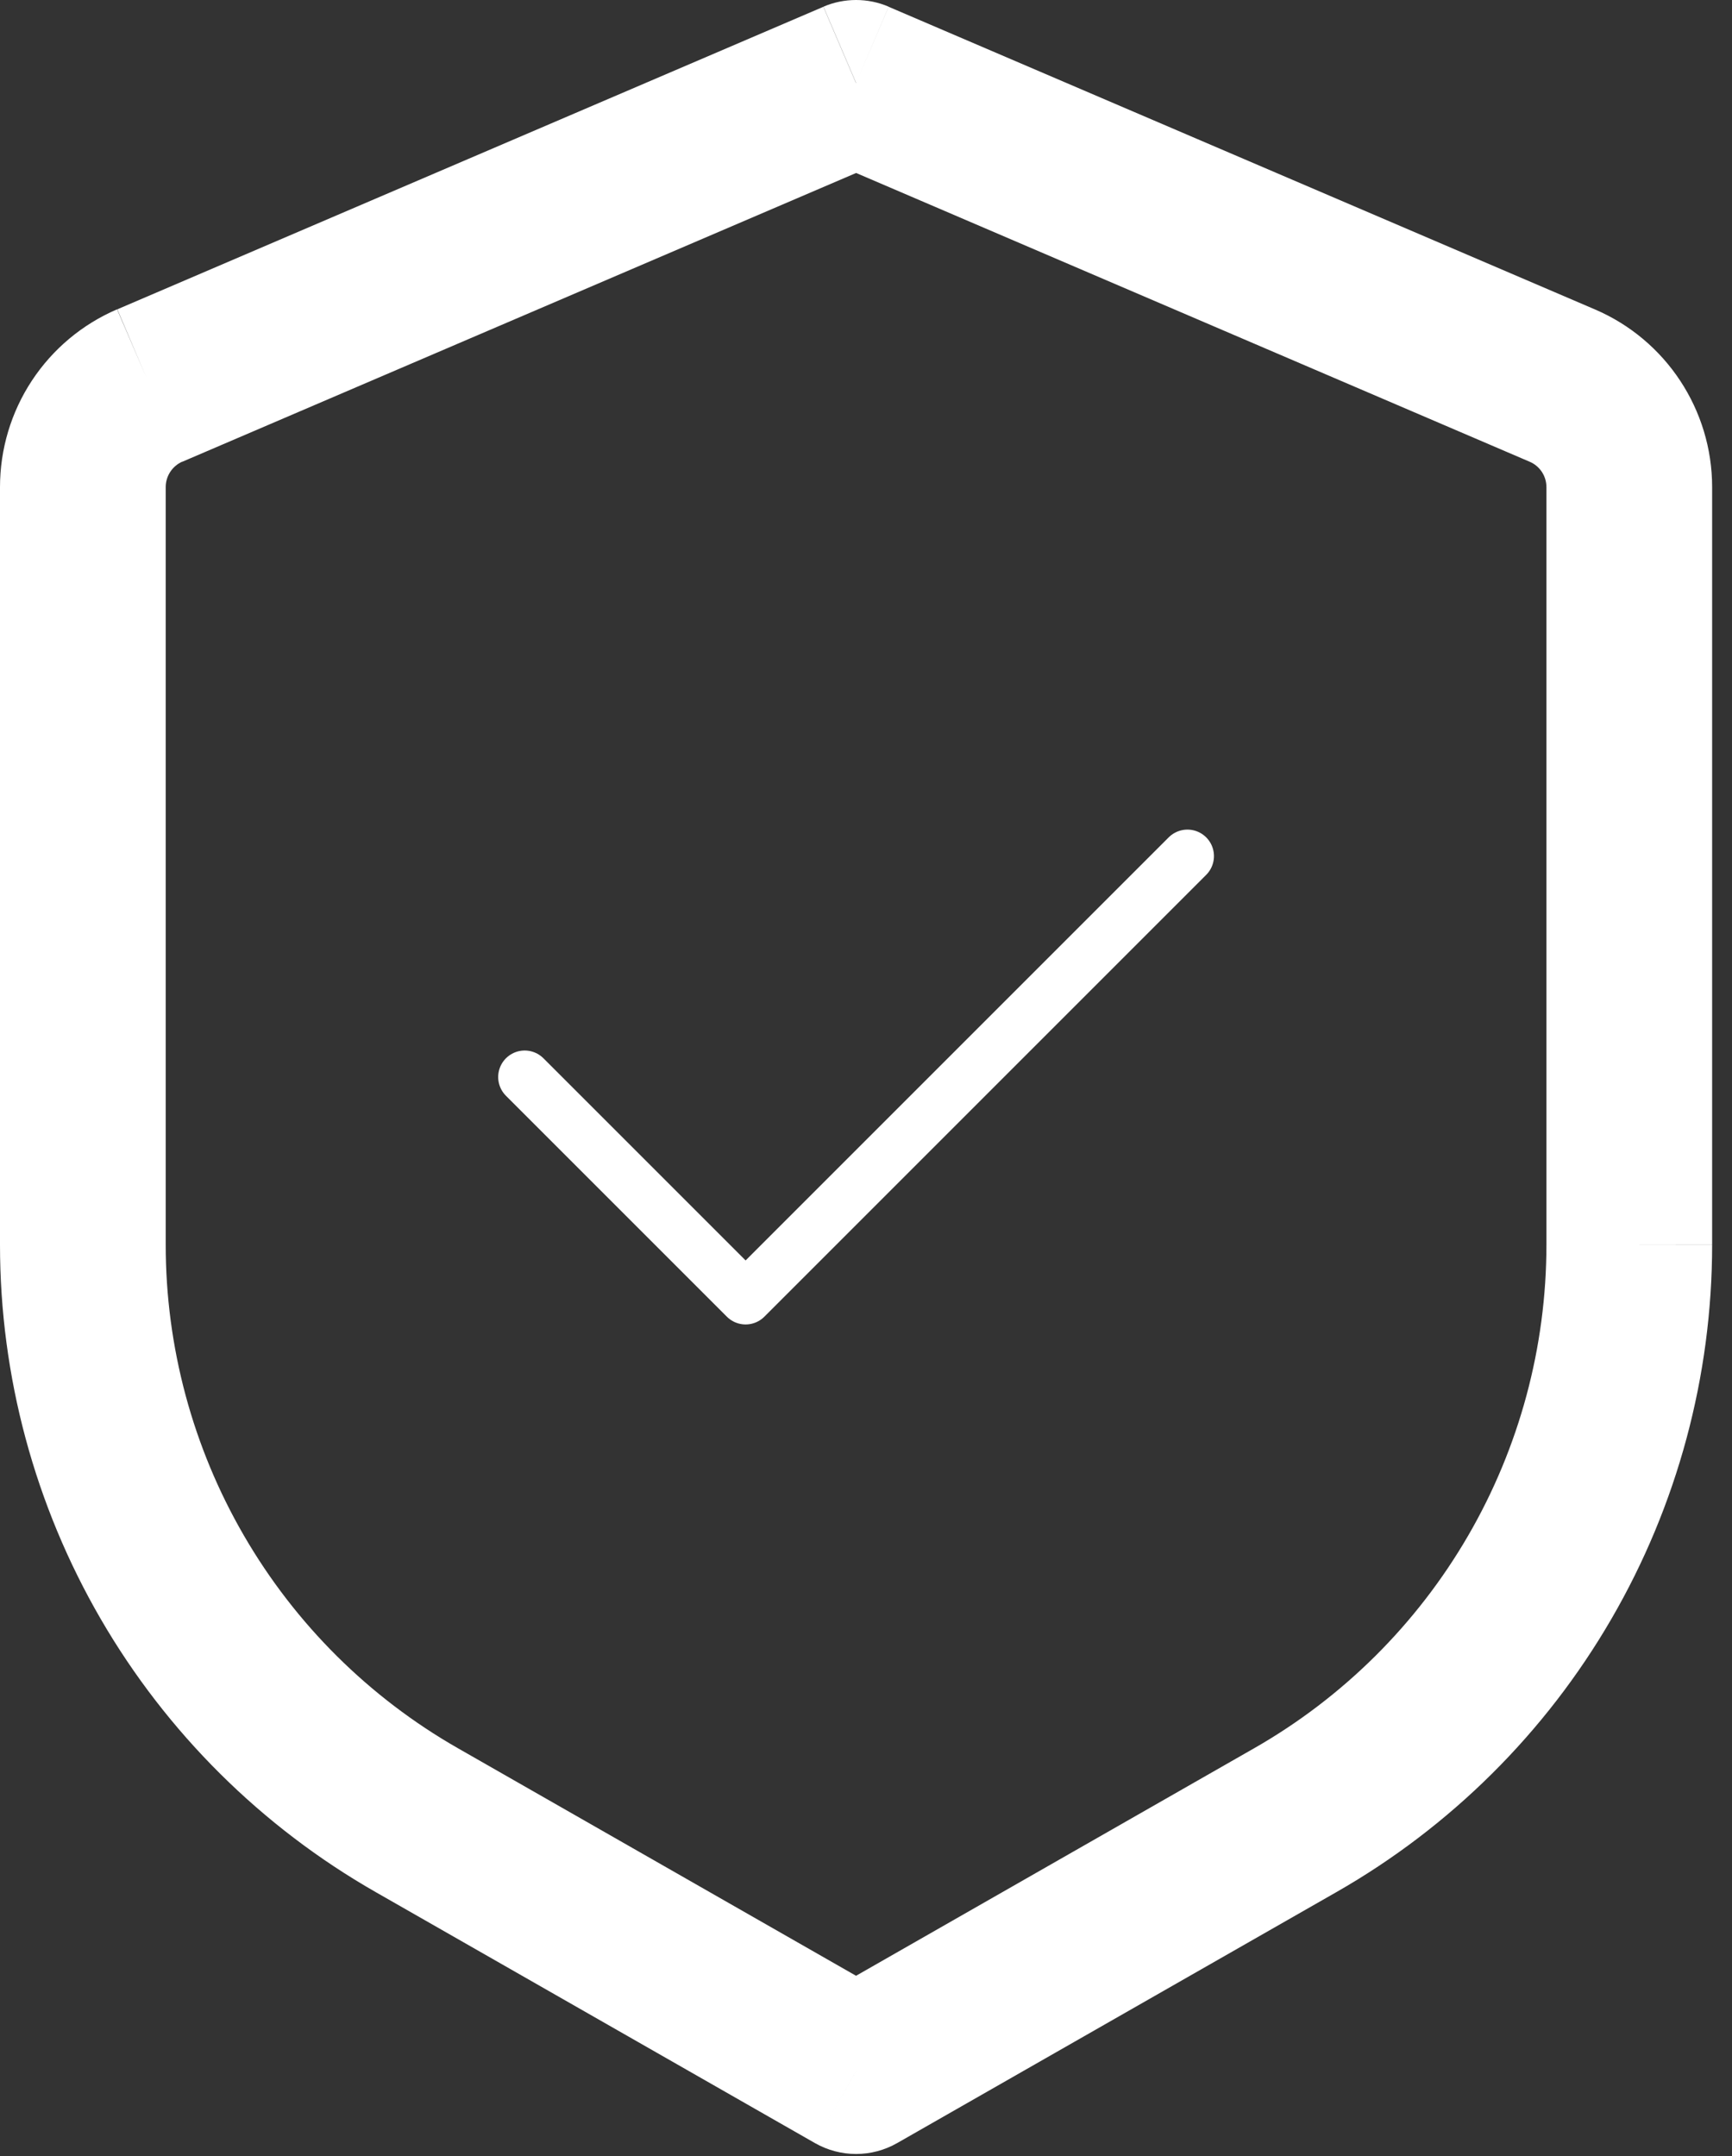 <svg width="49" height="61" viewBox="0 0 49 61" fill="none" xmlns="http://www.w3.org/2000/svg">
<rect x="0" y="0" width="49" height="61" fill="#333333" stroke="none"/>
<path d="M24.219 2.345L25.141 0.189C24.849 0.064 24.536 0 24.219 0C23.902 0 23.588 0.064 23.297 0.189L24.219 2.345ZM24.219 58.595L23.056 60.63C23.41 60.832 23.811 60.938 24.219 60.938C24.627 60.938 25.027 60.832 25.381 60.63L24.219 58.595ZM23.294 0.192L3.319 8.751L5.156 13.064L25.137 4.501L23.294 0.192ZM0 13.78V35.217H4.688V13.78H0ZM10.628 53.529L23.056 60.63L25.381 56.561L12.953 49.458L10.628 53.529ZM25.381 60.63L37.809 53.529L35.484 49.458L23.056 56.561L25.381 60.63ZM48.438 35.214V13.783H43.75V35.22L48.438 35.214ZM45.125 8.755L25.141 0.192L23.297 4.498L43.278 13.064L45.125 8.755ZM48.438 13.783C48.438 11.595 47.134 9.617 45.125 8.755L43.278 13.064C43.419 13.124 43.538 13.225 43.622 13.352C43.706 13.48 43.75 13.63 43.75 13.783H48.438ZM37.809 53.529C41.038 51.685 43.721 49.019 45.587 45.803C47.454 42.587 48.437 38.935 48.438 35.217H43.75C43.749 38.109 42.985 40.949 41.533 43.449C40.081 45.95 37.995 48.023 35.484 49.458L37.809 53.529ZM0 35.217C0 38.935 0.984 42.587 2.85 45.803C4.716 49.019 7.4 51.685 10.628 53.529L12.953 49.458C10.442 48.023 8.355 45.949 6.904 43.448C5.452 40.947 4.688 38.106 4.688 35.214L0 35.217ZM3.312 8.751C2.329 9.173 1.492 9.874 0.903 10.767C0.314 11.66 0 12.71 0 13.78H4.688C4.688 13.467 4.875 13.183 5.162 13.058L3.312 8.751Z" fill="white"/>
<path d="M33.594 24.22L21.094 36.72L14.844 30.47" stroke="white" stroke-width="1.5" stroke-linecap="round" stroke-linejoin="round"/>
</svg>
